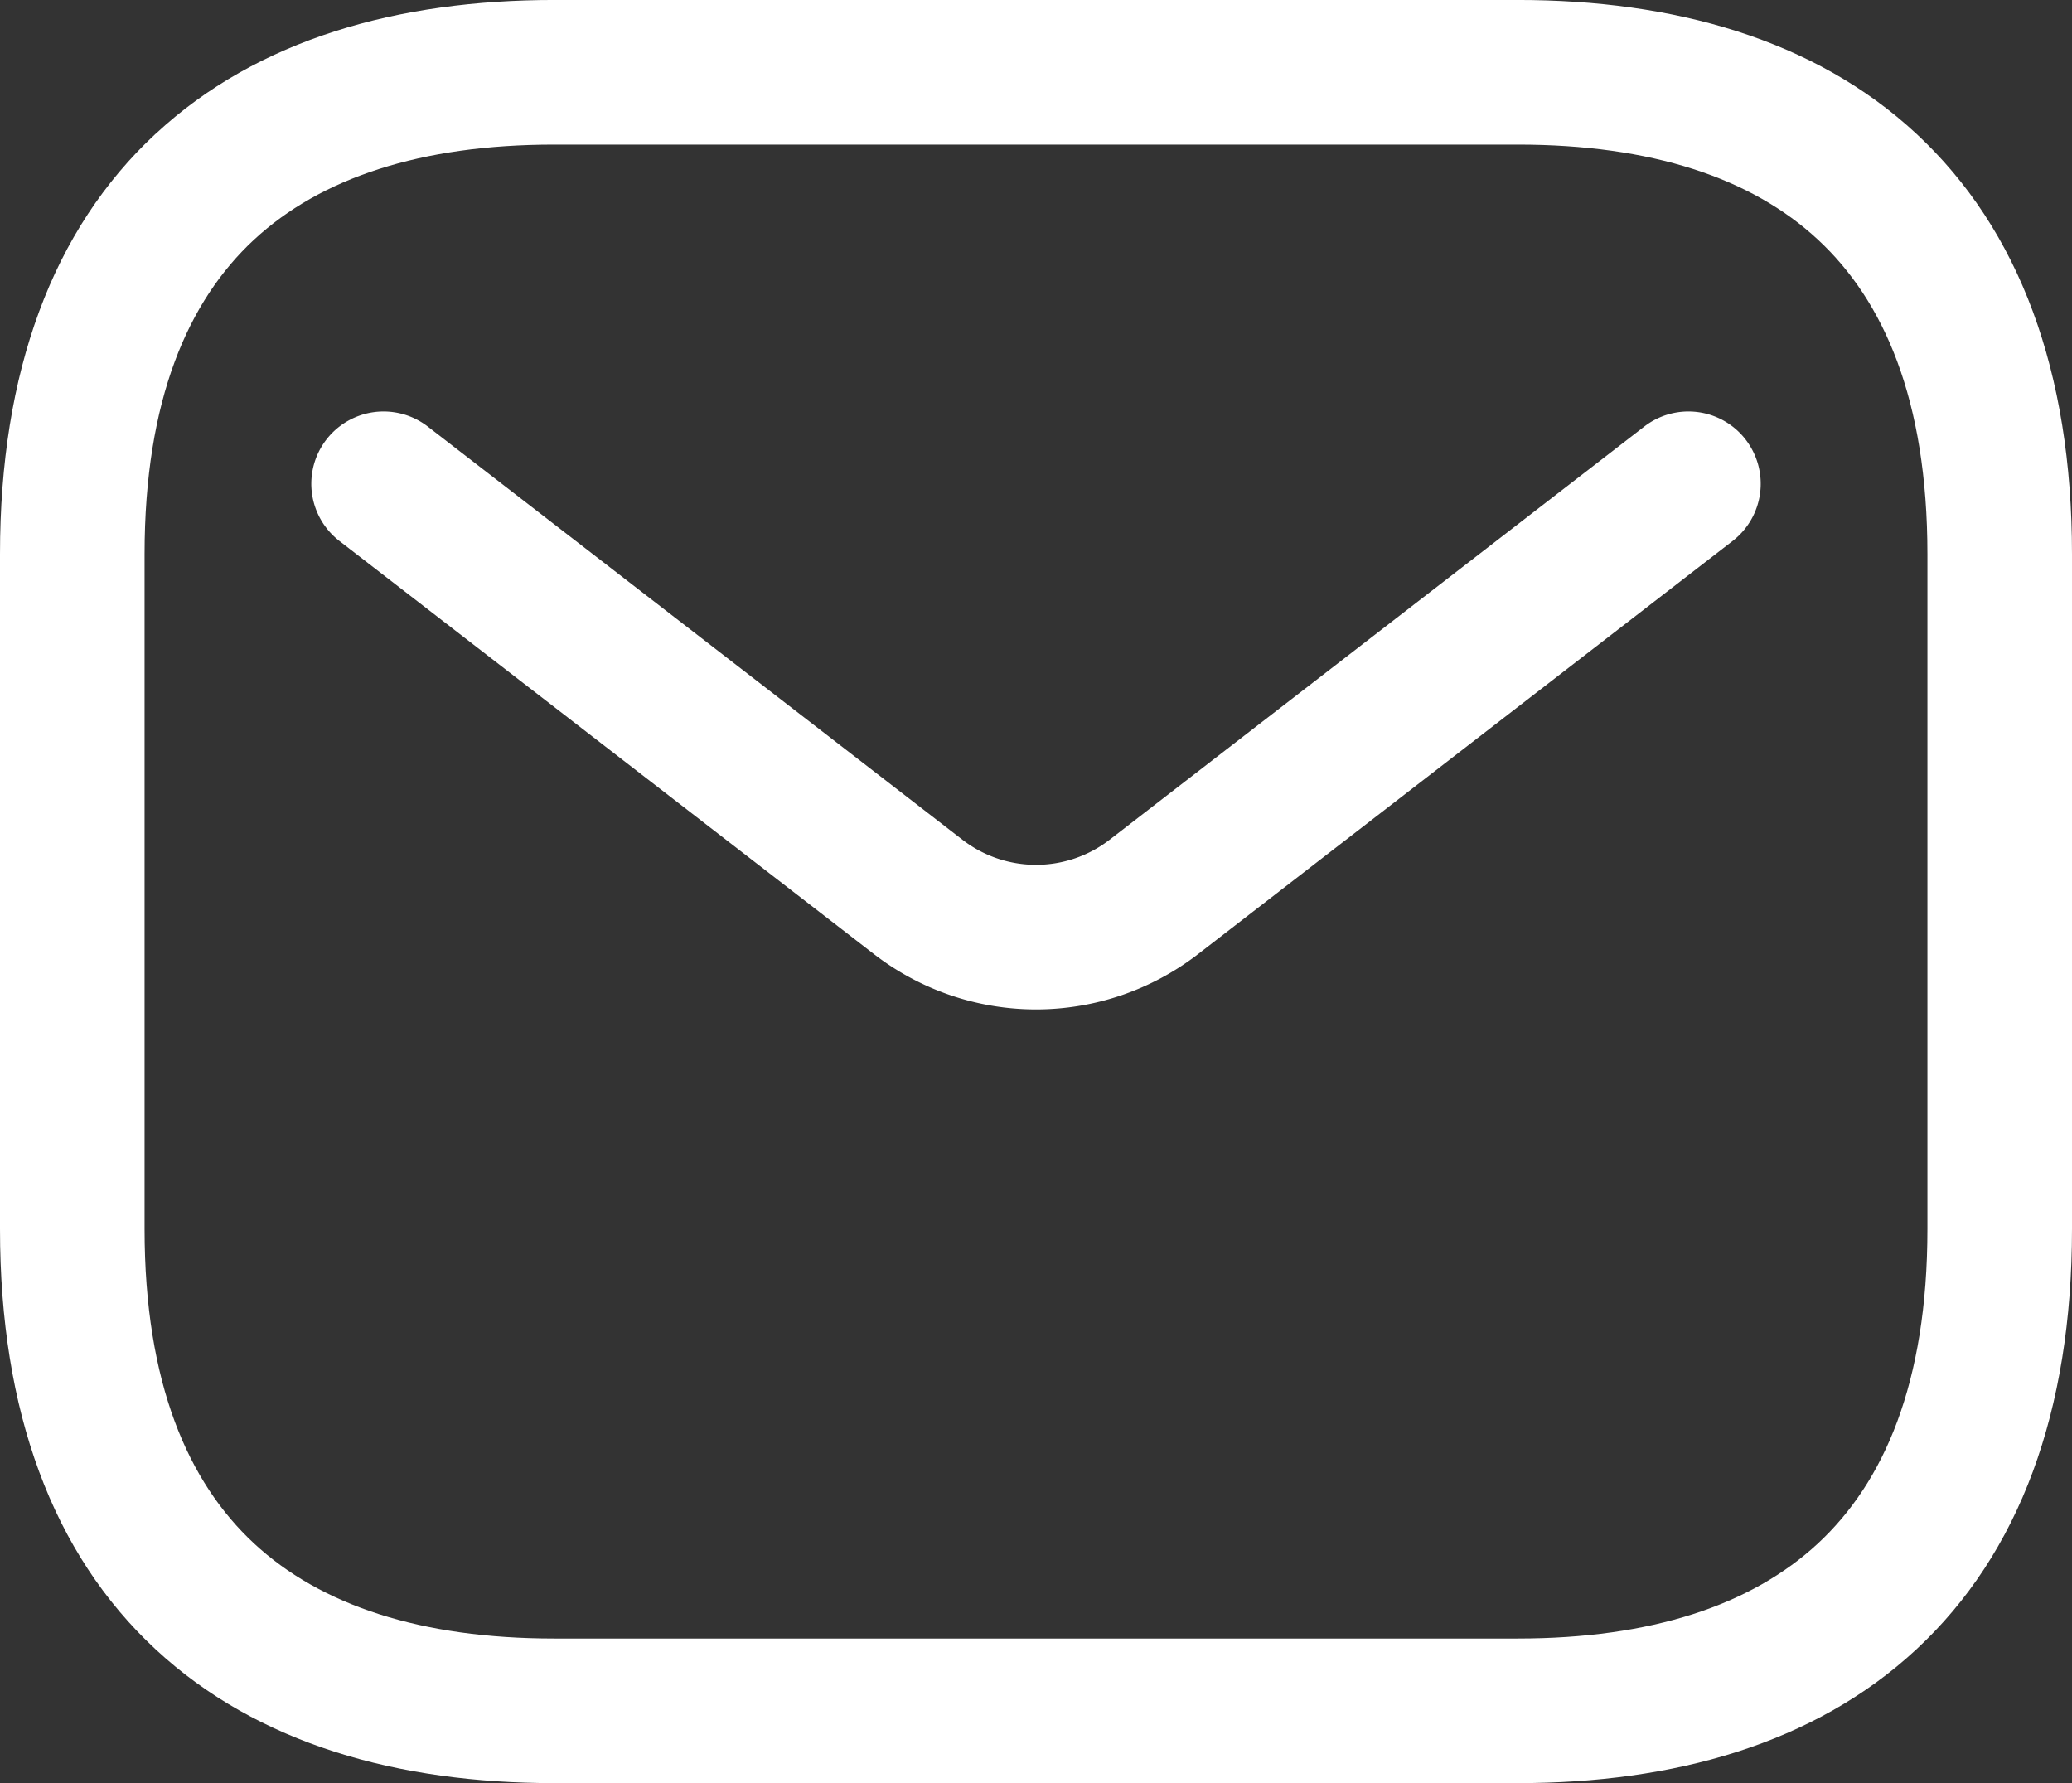 <svg id="Group_14075" data-name="Group 14075" xmlns="http://www.w3.org/2000/svg" xmlns:xlink="http://www.w3.org/1999/xlink" width="88.53" height="76.177" viewBox="0 0 88.53 76.177">
  <rect x="0" y="0" width="88.53" height="76.177" fill="#333333" stroke="none"/>
  <defs>
    <clipPath id="clip-path">
      <rect id="Rectangle_9011" data-name="Rectangle 9011" width="88.53" height="76.177" fill="#fff"/>
    </clipPath>
  </defs>
  <g id="Group_13586" data-name="Group 13586" clip-path="url(#clip-path)">
    <path id="Path_73614" data-name="Path 73614" d="M10.852,10.242c-2.8,2.6-4.675,6.818-4.675,13.436V52.5c0,6.617,1.875,10.836,4.675,13.436C13.693,68.575,17.974,70,23.677,70H64.853c5.7,0,9.984-1.426,12.825-4.065,2.8-2.6,4.675-6.819,4.675-13.436V23.678c0-6.617-1.875-10.836-4.675-13.436C74.837,7.6,70.556,6.178,64.853,6.178H23.677c-5.7,0-9.984,1.426-12.825,4.065m-4.2-4.526C11.013,1.663,17.027,0,23.677,0H64.853C71.5,0,77.517,1.663,81.881,5.716c4.406,4.091,6.649,10.167,6.649,17.962V52.5c0,7.795-2.243,13.87-6.649,17.962-4.364,4.053-10.378,5.715-17.028,5.715H23.677c-6.65,0-12.663-1.662-17.028-5.715C2.243,66.372,0,60.3,0,52.5V23.678C0,15.883,2.243,9.807,6.649,5.716" transform="translate(0 -0.001)" fill="#fff" fill-rule="evenodd"/>
    <path id="Path_73615" data-name="Path 73615" d="M168.951,143.494a3.088,3.088,0,0,1-.555,4.332l-22.841,17.65a11.324,11.324,0,0,1-13.847,0l-22.841-17.65a3.088,3.088,0,1,1,3.777-4.887l22.841,17.649a5.146,5.146,0,0,0,6.294,0l22.841-17.649a3.088,3.088,0,0,1,4.332.555" transform="translate(-94.366 -124.716)" fill="#fff" fill-rule="evenodd"/>
  </g>
</svg>
